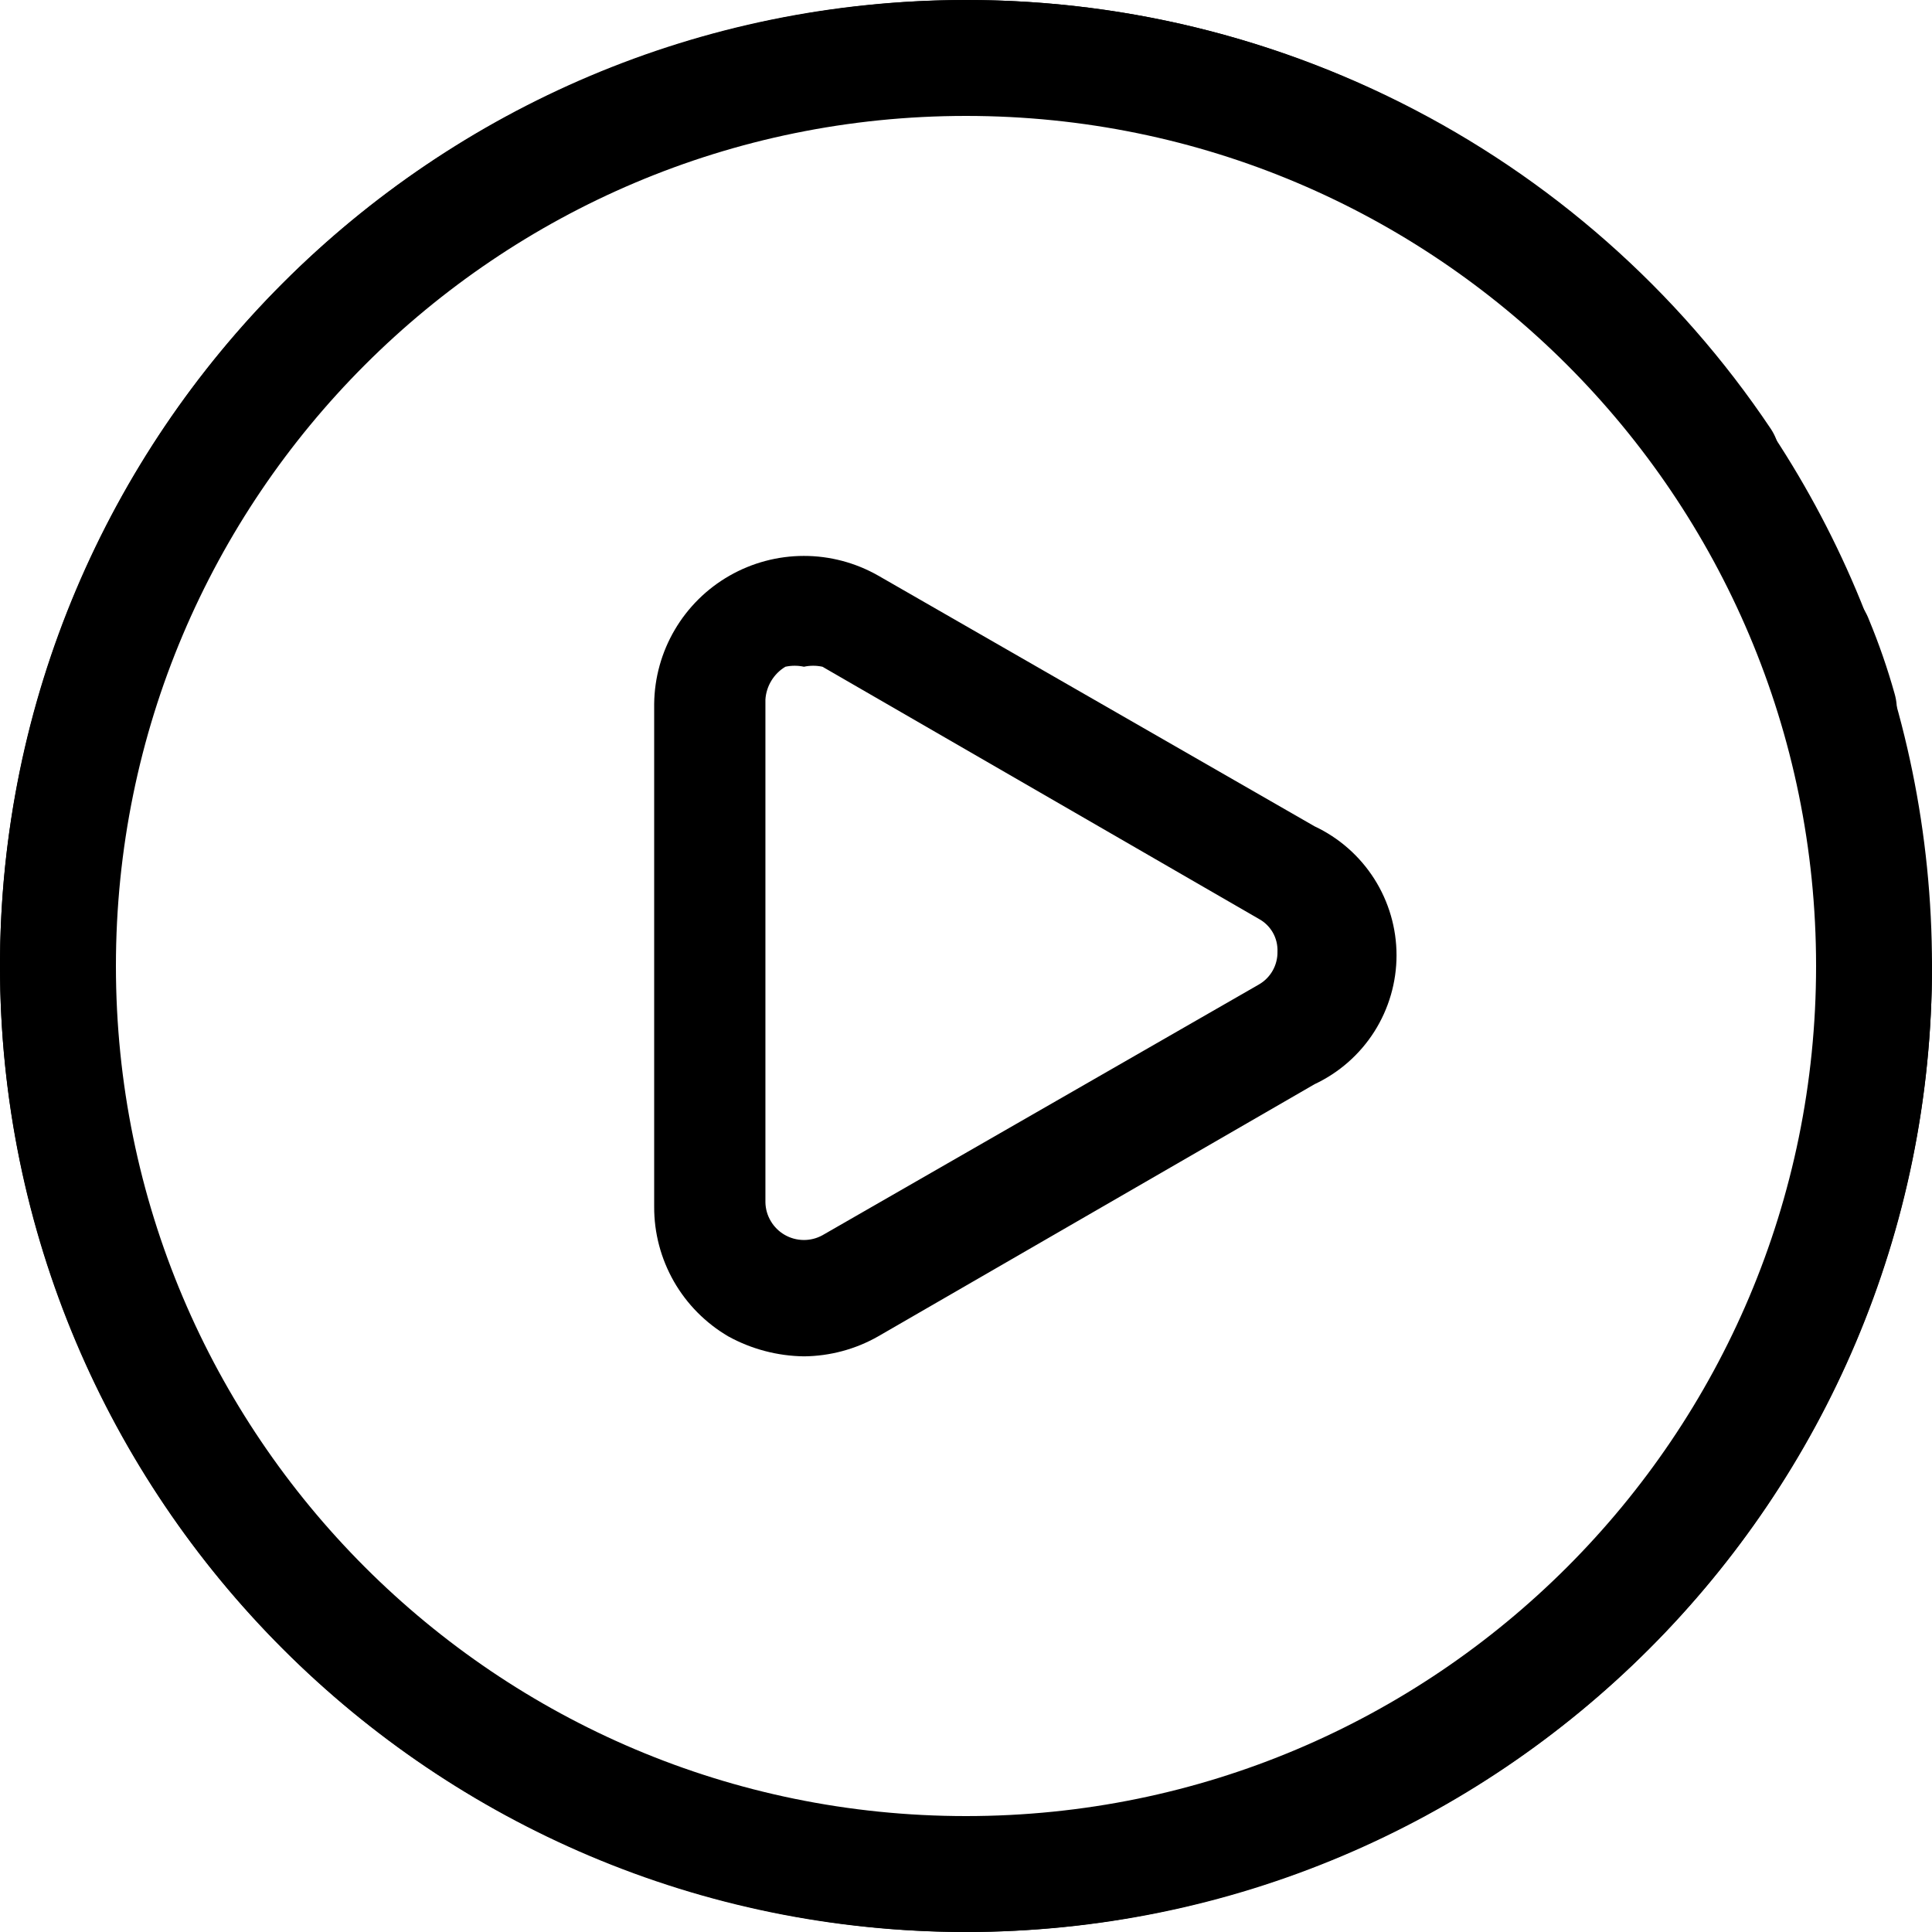 <svg xmlns="http://www.w3.org/2000/svg" fill="none" viewBox="0 0 50 50" height="50" width="50">
<path fill="black" d="M47.63 19.799C47.322 19.796 47.023 19.694 46.777 19.508C46.531 19.322 46.352 19.062 46.265 18.767C46.265 18.177 45.895 17.624 45.674 17.071C45.551 16.708 45.57 16.312 45.728 15.963C45.885 15.614 46.169 15.338 46.523 15.19C46.88 15.059 47.275 15.075 47.621 15.234C47.967 15.393 48.236 15.682 48.369 16.038C48.629 16.664 48.85 17.304 49.033 17.956C49.138 18.322 49.097 18.715 48.918 19.052C48.739 19.389 48.436 19.644 48.073 19.763L47.63 19.799Z"></path>
<path fill="black" d="M25.047 50C20.723 50.003 16.471 48.888 12.708 46.761C8.944 44.635 5.796 41.571 3.57 37.868C1.344 34.165 0.117 29.949 0.008 25.631C-0.101 21.313 0.912 17.041 2.947 13.23C4.983 9.419 7.972 6.2 11.624 3.887C15.276 1.574 19.465 0.246 23.784 0.031C28.102 -0.184 32.403 0.723 36.267 2.663C40.13 4.602 43.424 7.509 45.829 11.099C46.039 11.417 46.114 11.805 46.038 12.178C45.962 12.552 45.741 12.88 45.423 13.09C45.106 13.294 44.723 13.37 44.353 13.301C43.982 13.233 43.652 13.025 43.429 12.721C40.493 8.299 36.064 5.079 30.949 3.647C25.834 2.216 20.374 2.668 15.565 4.922C10.756 7.176 6.918 11.081 4.751 15.926C2.584 20.771 2.233 26.232 3.76 31.314C5.288 36.396 8.594 40.76 13.074 43.611C17.554 46.461 22.911 47.609 28.168 46.843C33.424 46.078 38.23 43.451 41.709 39.441C45.188 35.431 47.109 30.306 47.121 25C47.13 24.622 47.285 24.261 47.553 23.994C47.821 23.726 48.181 23.571 48.56 23.562C48.942 23.562 49.308 23.713 49.578 23.983C49.848 24.253 50 24.619 50 25C50 31.624 47.368 37.977 42.683 42.665C37.997 47.352 31.641 49.99 25.01 50H25.047Z"></path>
<path fill="black" d="M20.806 35.102C20.121 35.093 19.449 34.916 18.849 34.586C18.263 34.243 17.777 33.753 17.44 33.164C17.104 32.575 16.927 31.909 16.93 31.23V18.214C16.938 17.54 17.121 16.88 17.463 16.299C17.805 15.717 18.292 15.235 18.878 14.9C19.463 14.565 20.126 14.388 20.801 14.387C21.476 14.386 22.139 14.562 22.725 14.895L34.021 21.385C34.655 21.683 35.191 22.155 35.567 22.746C35.942 23.337 36.142 24.022 36.142 24.722C36.142 25.422 35.942 26.108 35.567 26.699C35.191 27.29 34.655 27.761 34.021 28.059L22.725 34.586C22.14 34.919 21.479 35.096 20.806 35.102ZM20.806 17.255C20.648 17.221 20.484 17.221 20.326 17.255C20.177 17.344 20.053 17.468 19.963 17.616C19.873 17.764 19.82 17.931 19.809 18.103V31.12C19.813 31.291 19.861 31.457 19.949 31.604C20.036 31.751 20.16 31.873 20.308 31.958C20.457 32.044 20.625 32.089 20.796 32.091C20.967 32.093 21.136 32.05 21.285 31.968L32.581 25.478C32.73 25.392 32.852 25.269 32.937 25.119C33.021 24.97 33.064 24.801 33.061 24.63C33.068 24.458 33.027 24.287 32.942 24.137C32.857 23.988 32.732 23.864 32.581 23.782L21.285 17.255C21.127 17.221 20.964 17.221 20.806 17.255Z"></path>
<path stroke-width="3" stroke="black" d="M48.5 25C48.5 37.979 37.979 48.5 25 48.5C12.021 48.5 1.5 37.979 1.5 25C1.5 12.021 12.021 1.5 25 1.5C37.979 1.5 48.5 12.021 48.5 25Z"></path>
</svg>
